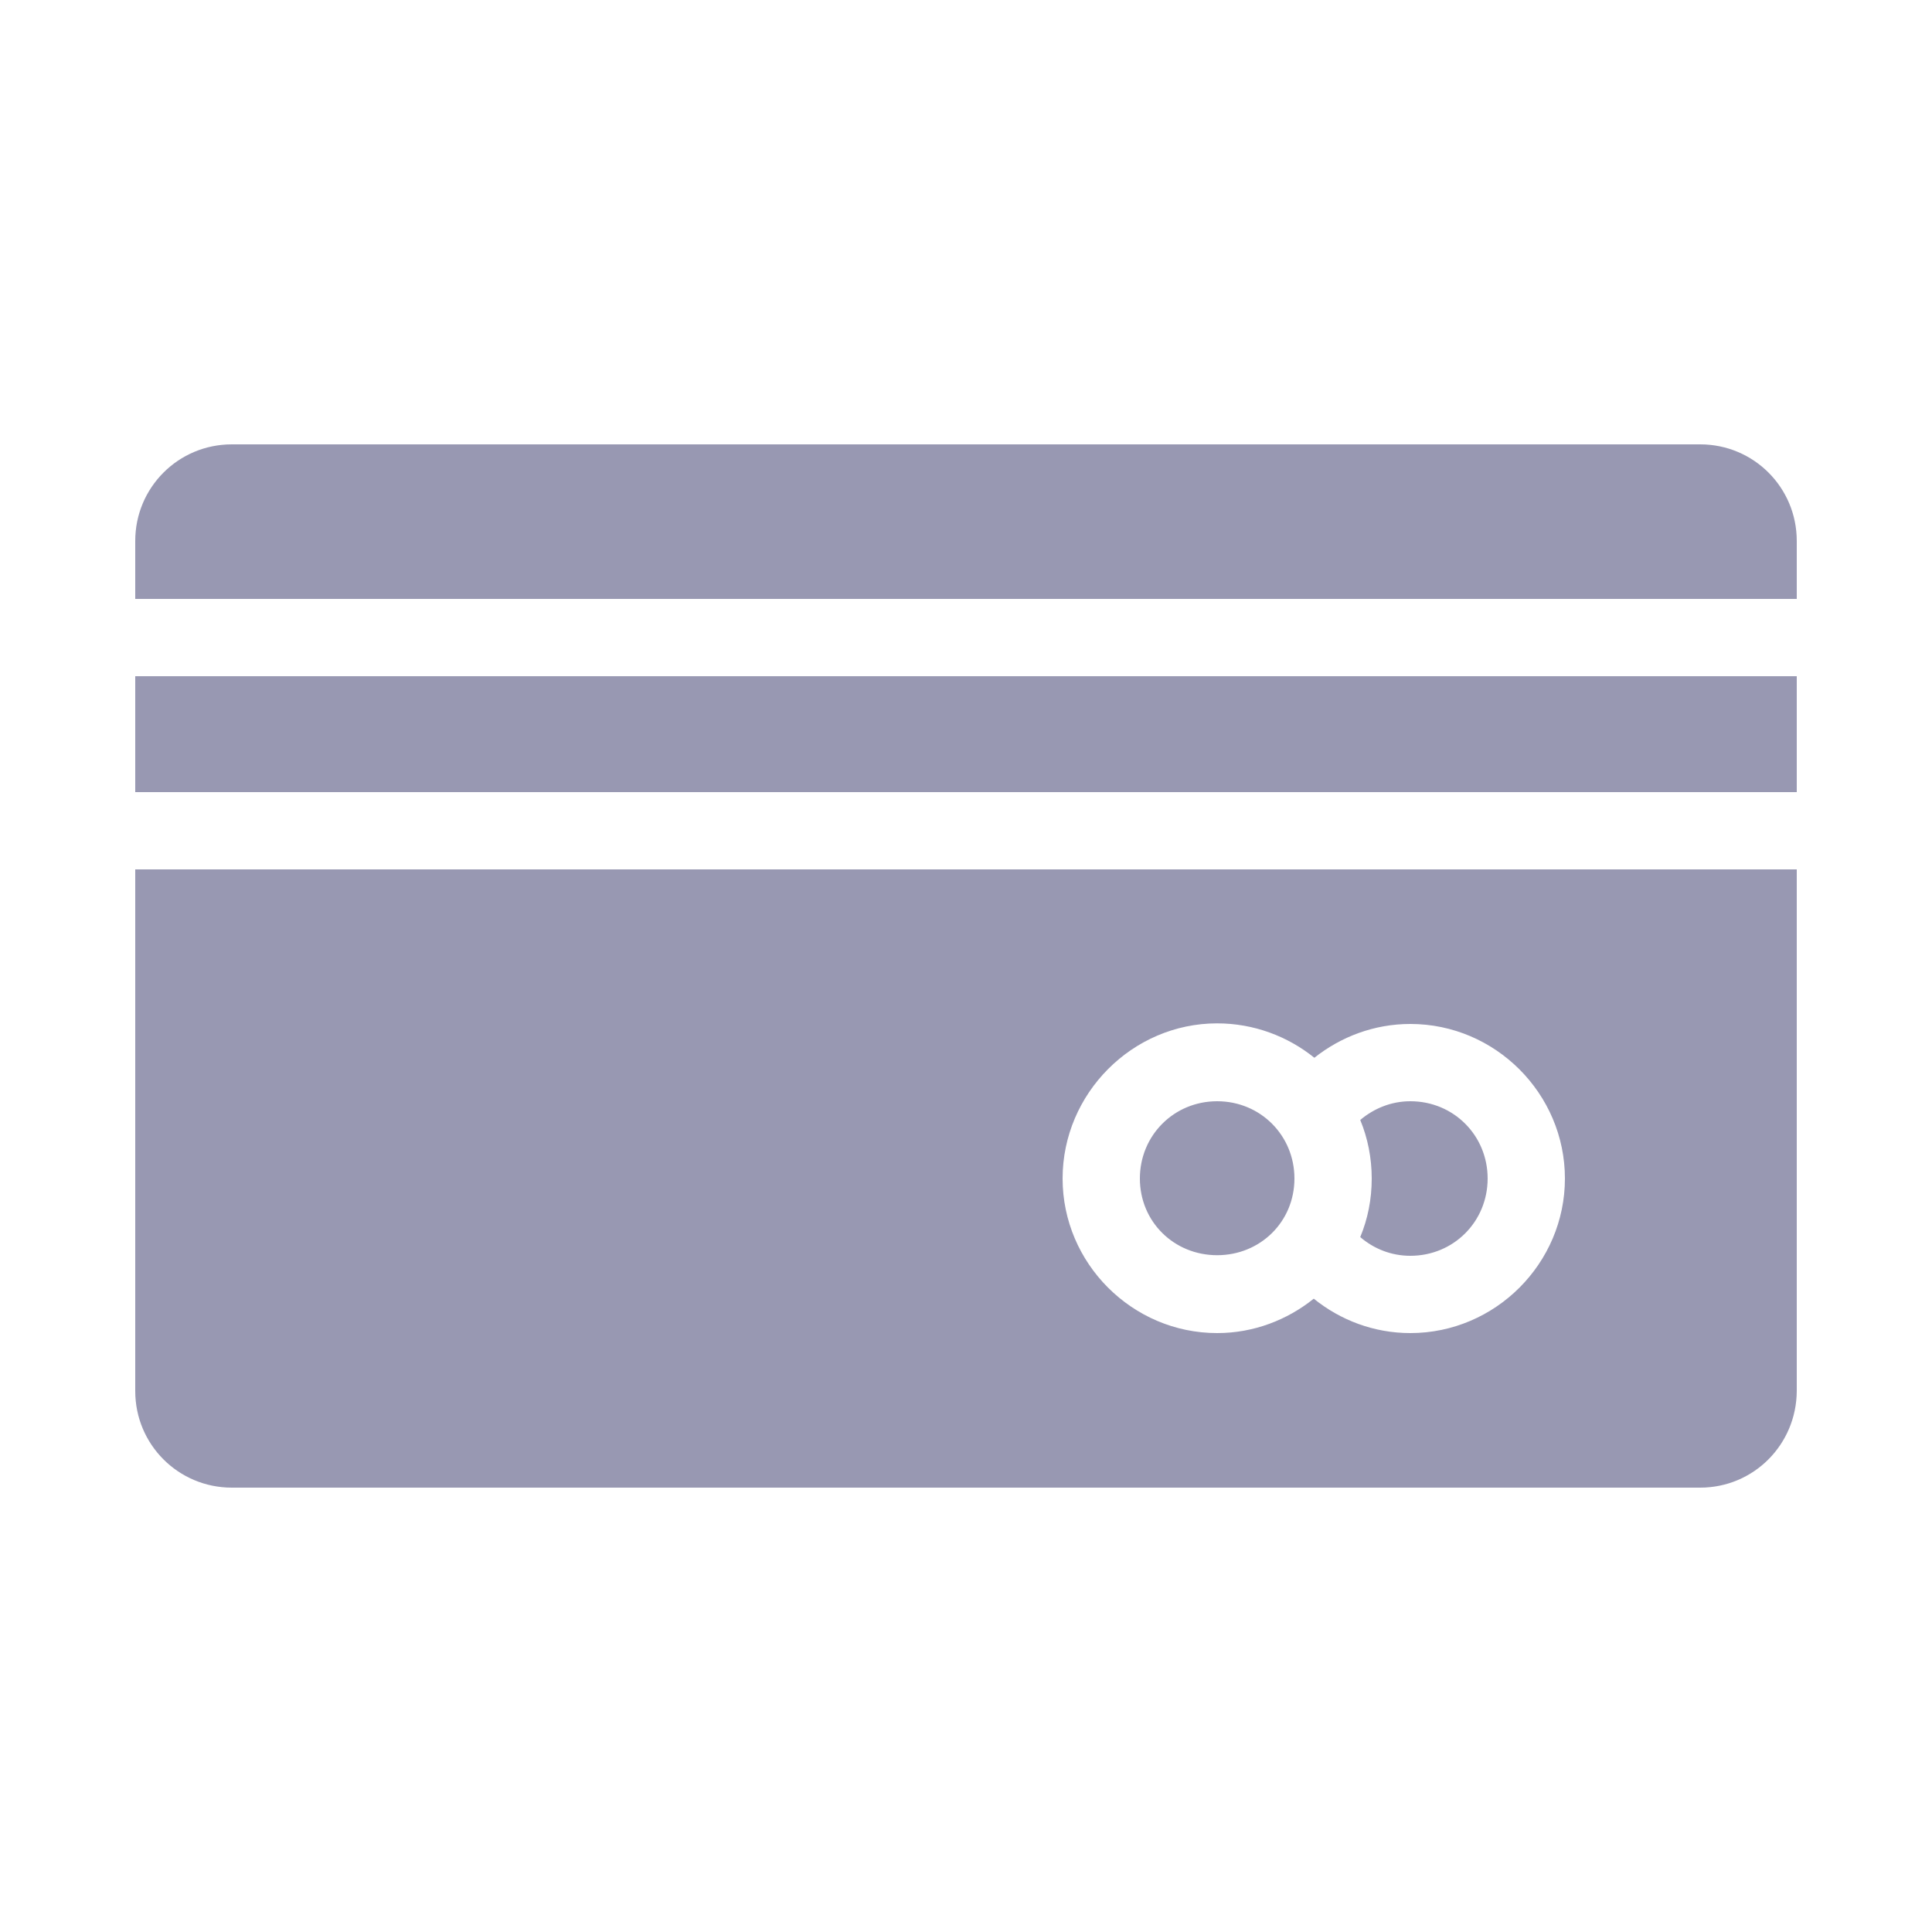 <?xml version="1.0" encoding="UTF-8"?>
<svg fill="#9898B2" width="100pt" height="100pt" version="1.1" viewBox="0 0 100 100" xmlns="http://www.w3.org/2000/svg">
 <path d="m12 23c-2.769 0-5 2.231-5 5v3h86v-3c0-2.769-2.231-5-5-5zm-5 12v6h86v-6zm0 10v27c0 2.769 2.231 5 5 5h76c2.769 0 4.984-2.231 5-5v-27zm56 7.969c1.891 0 3.652 0.668 5.031 1.781 1.367-1.086 3.094-1.75 4.969-1.75 4.394 0 8 3.606 8 8s-3.606 8-8 8c-1.891 0-3.629-0.672-5-1.781-1.375 1.105-3.117 1.781-5 1.781-4.394 0-8-3.606-8-8s3.606-8.031 8-8.031zm0 4.031c-2.234 0-4 1.766-4 4s1.766 3.969 4 3.969 4-1.734 4-3.969-1.766-4-4-4zm10 0c-0.996 0-1.895 0.379-2.594 0.969 0.387 0.934 0.594 1.965 0.594 3.031 0 1.074-0.203 2.09-0.594 3.031 0.699 0.602 1.598 0.969 2.594 0.969 2.234 0 4-1.766 4-4s-1.766-4-4-4z"/>
</svg>
